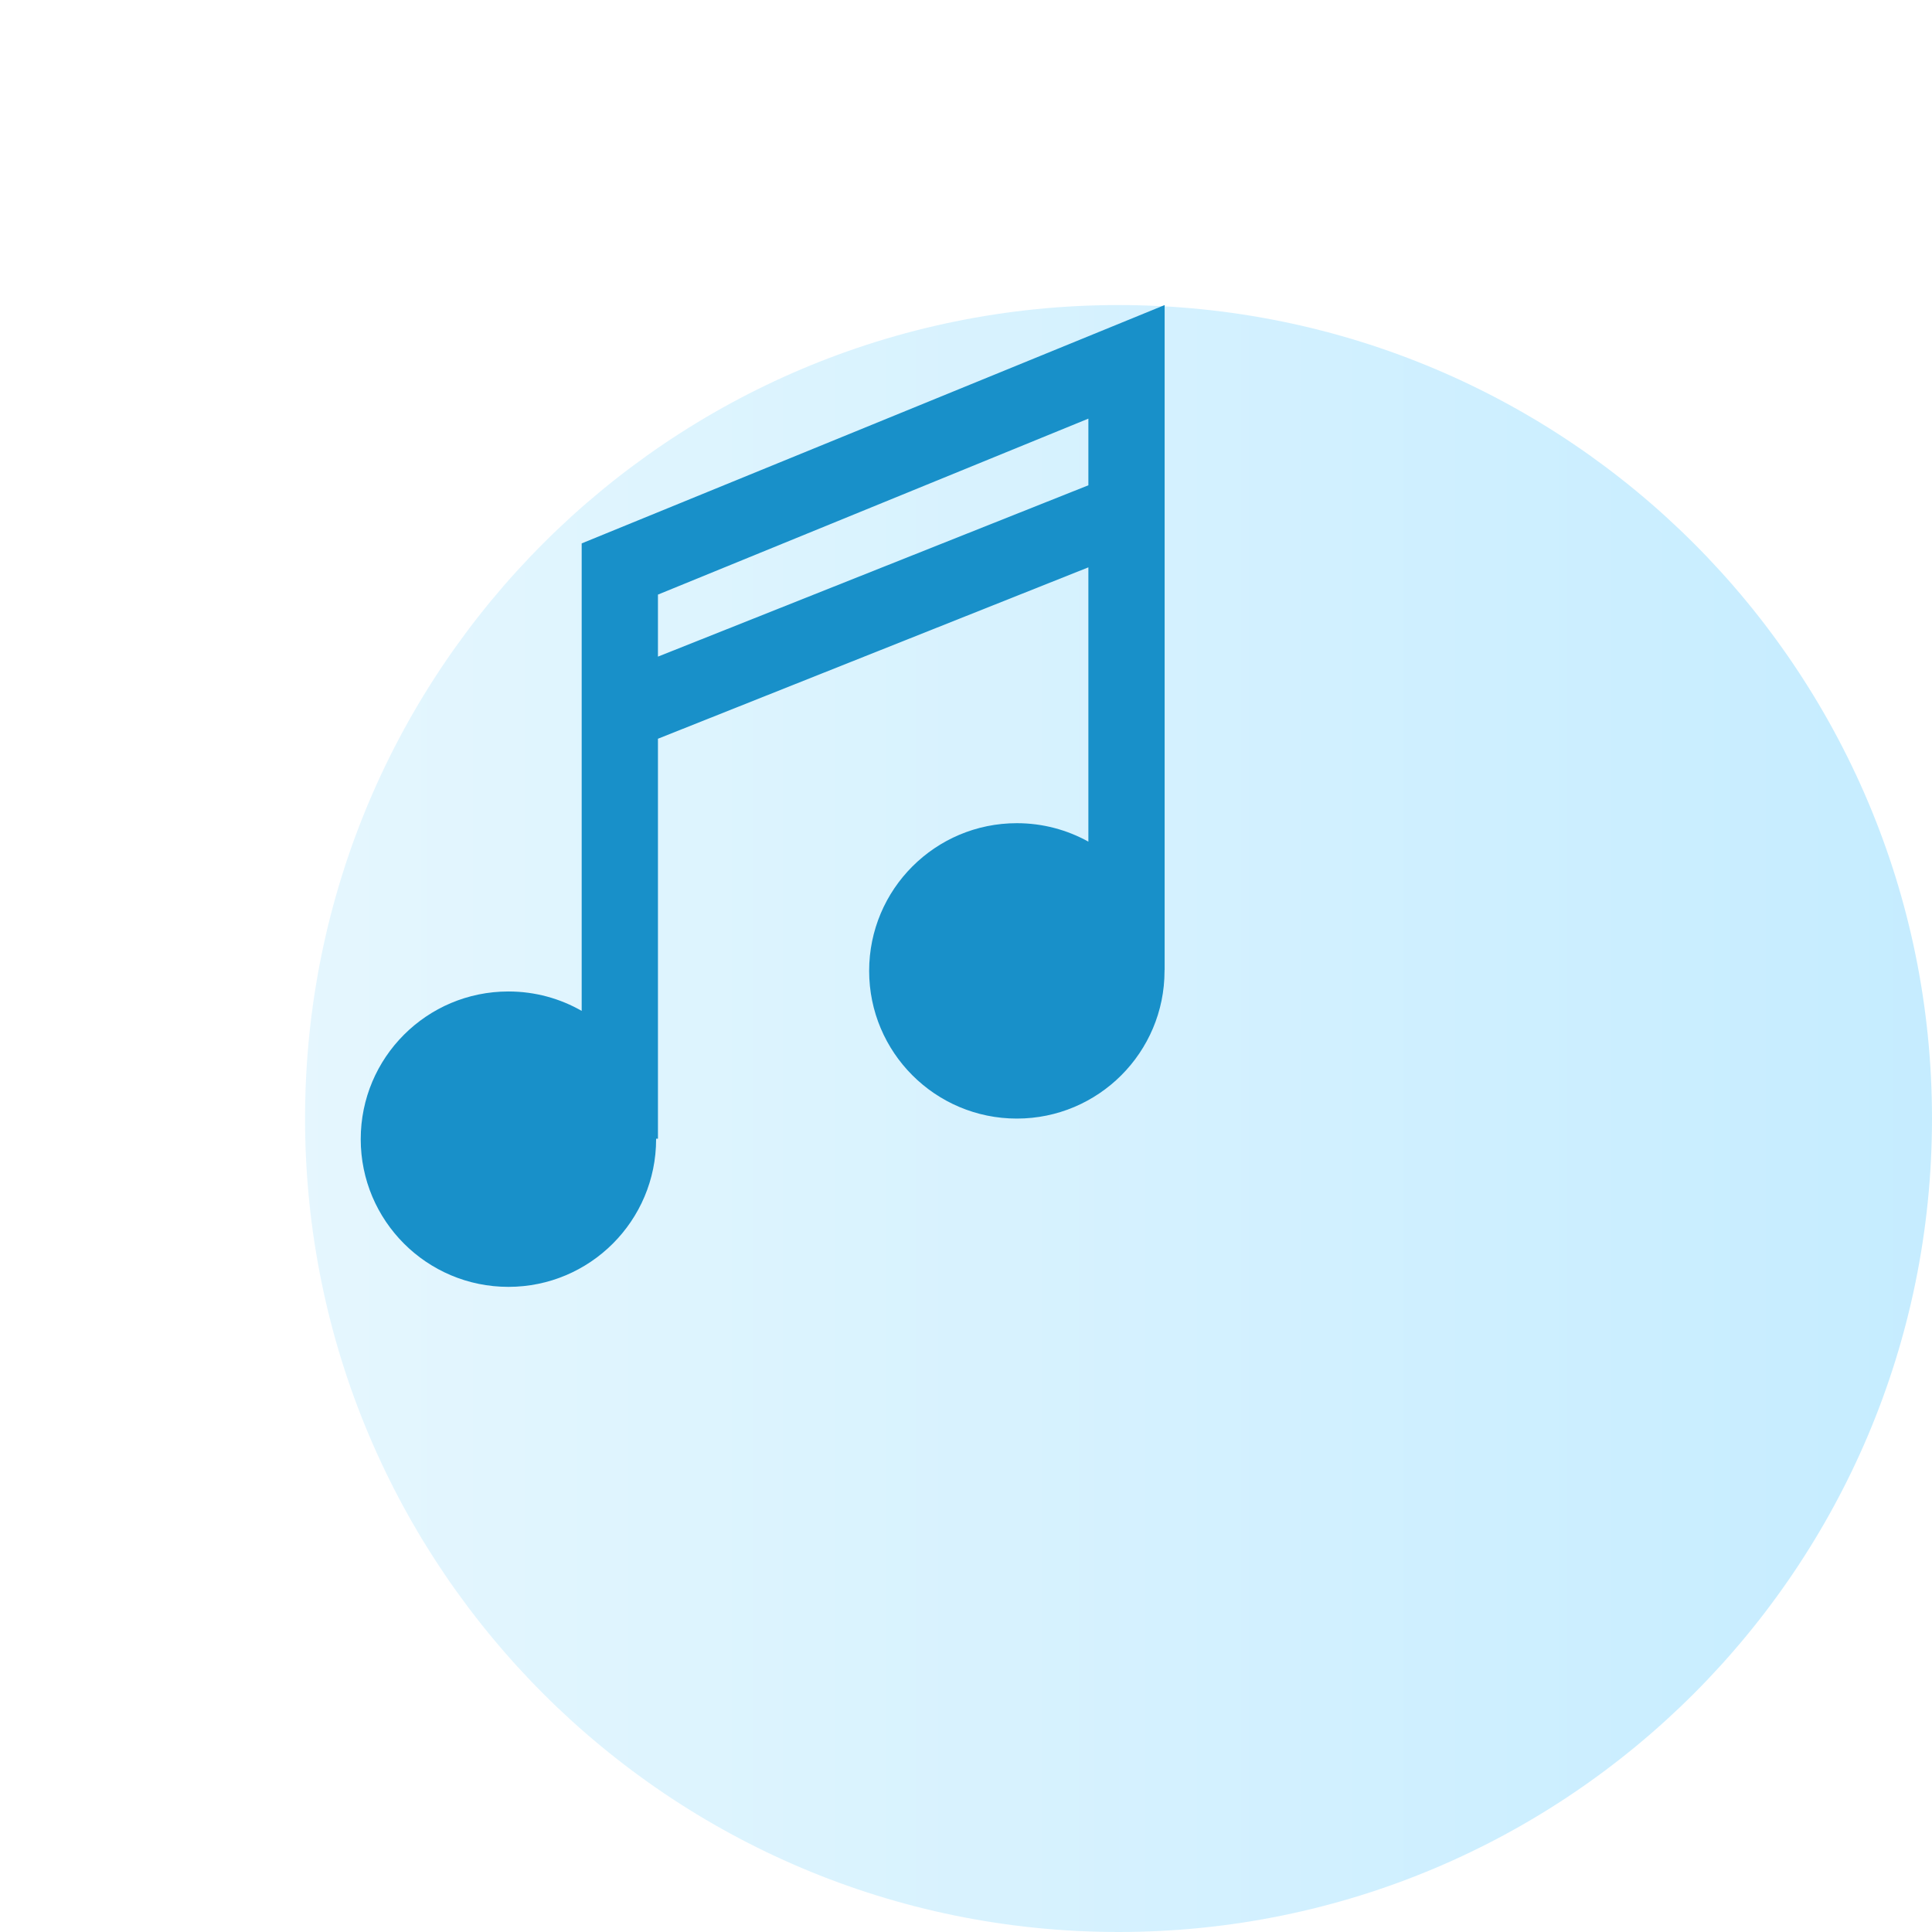 <svg width="38" height="38" viewBox="0 0 38 38" fill="none" xmlns="http://www.w3.org/2000/svg">
<g opacity="0.5" filter="url(#filter0_d)">
<path d="M0 16C0 7.163 7.163 0 16 0C24.837 0 32 7.163 32 16C32 24.837 24.837 32 16 32C7.163 32 0 24.837 0 16Z" fill="url(#paint0_linear)"/>
</g>
<path fill-rule="evenodd" clip-rule="evenodd" d="M12.905 22.406L12.905 22.397L12.941 22.397L12.941 14.53L21.407 11.159L21.407 16.554C20.99 16.323 20.51 16.191 20 16.191C18.396 16.191 17.095 17.491 17.095 19.096C17.095 20.7 18.396 22.001 20 22.001C21.604 22.001 22.905 20.7 22.905 19.096L22.905 19.077L22.907 19.077L22.907 7.117L22.907 6L21.873 6.423L11.908 10.497L11.441 10.688L11.441 11.192L11.441 19.883C11.017 19.64 10.524 19.501 10 19.501C8.395 19.501 7.095 20.801 7.095 22.406C7.095 24.01 8.395 25.311 10 25.311C11.604 25.311 12.905 24.01 12.905 22.406ZM21.407 9.545L21.407 8.234L12.941 11.695L12.941 12.915L21.407 9.545Z" fill="#1890C9"/>
<defs>
<filter id="filter0_d" x="0" y="0" width="38" height="38" filterUnits="userSpaceOnUse" color-interpolation-filters="sRGB">
<feFlood flood-opacity="0" result="BackgroundImageFix"/>
<feColorMatrix in="SourceAlpha" type="matrix" values="0 0 0 0 0 0 0 0 0 0 0 0 0 0 0 0 0 0 127 0"/>
<feOffset dx="6" dy="6"/>
<feColorMatrix type="matrix" values="0 0 0 0 0.927 0 0 0 0 0.975 0 0 0 0 0.996 0 0 0 1 0"/>
<feBlend mode="normal" in2="BackgroundImageFix" result="effect1_dropShadow"/>
<feBlend mode="normal" in="SourceGraphic" in2="effect1_dropShadow" result="shape"/>
</filter>
<linearGradient id="paint0_linear" x1="7.79897e-08" y1="31.973" x2="32.029" y2="31.973" gradientUnits="userSpaceOnUse">
<stop stop-color="#CBEEFE"/>
<stop offset="1" stop-color="#8CDAFF"/>
</linearGradient>
</defs>
</svg>
